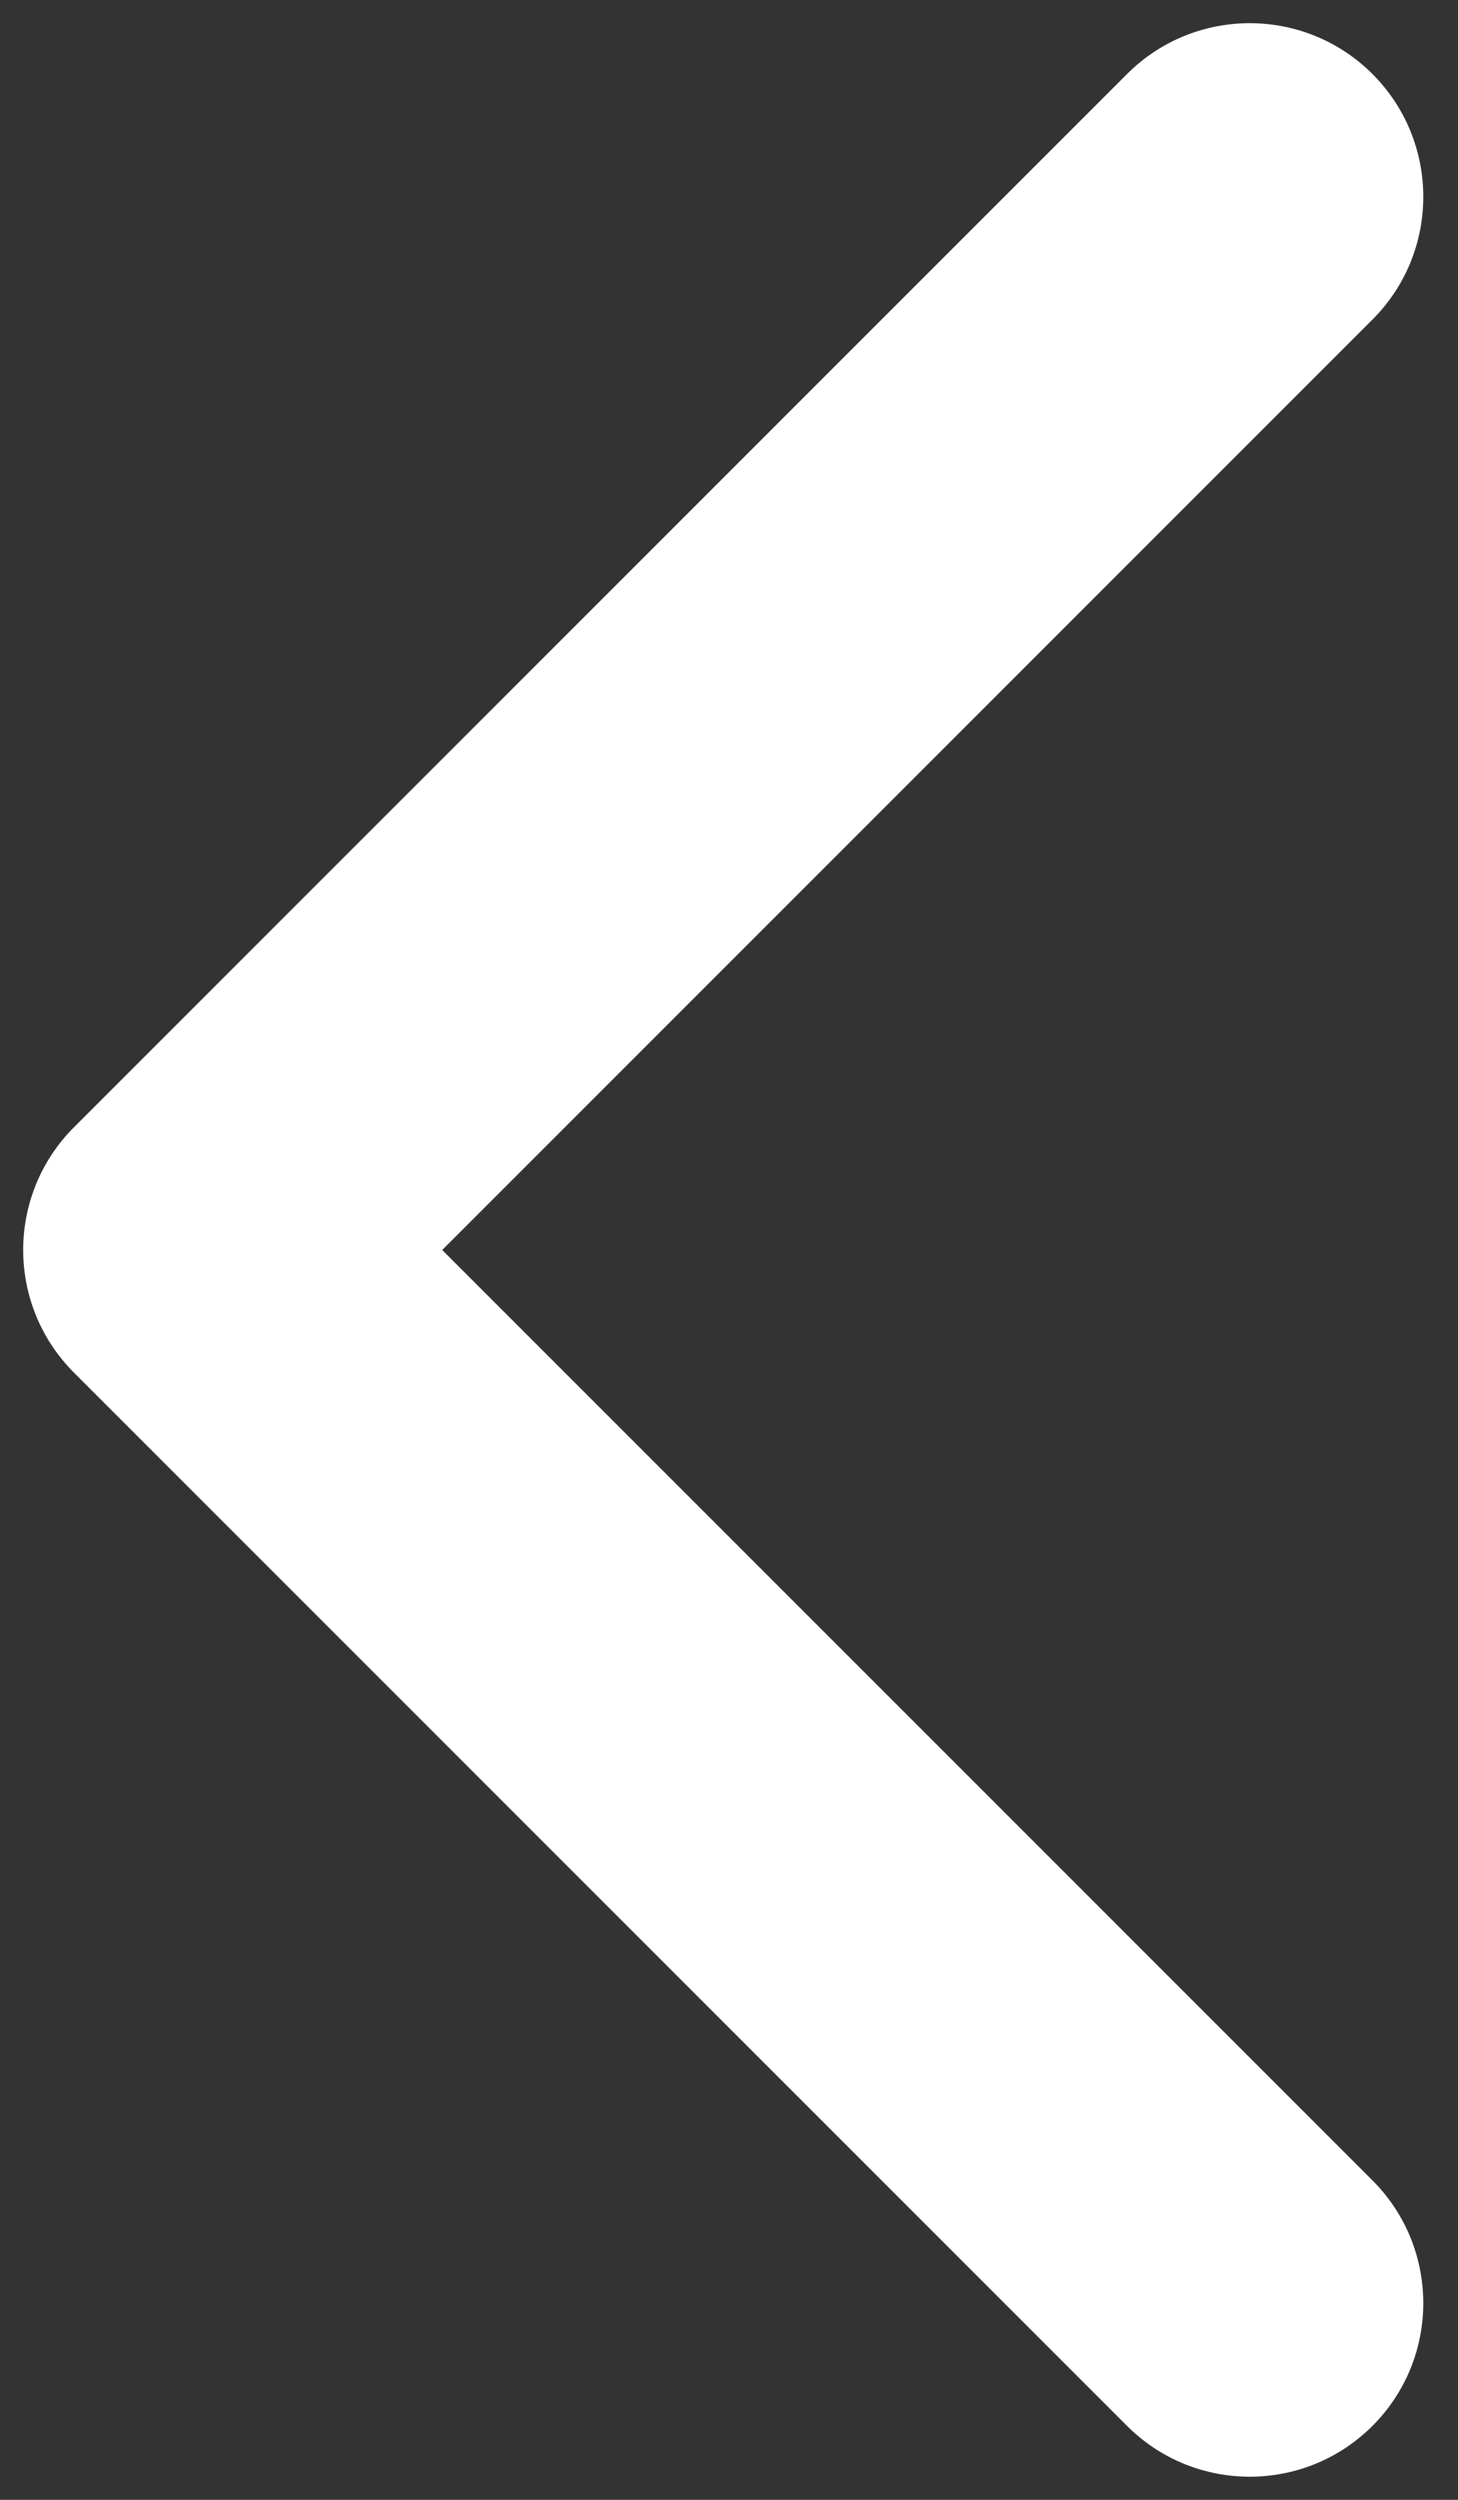 <svg fill="none" height="36" viewBox="0 0 21 36" width="21" xmlns="http://www.w3.org/2000/svg"><rect x="0" y="0" width="21" height="36" fill="#333333" stroke="none"/><path clip-rule="evenodd" d="m19.768 1.066c-.976-.976-2.559-.976-3.535 0l-15.167 15.167c-.976.976-.976 2.559 0 3.535l15.167 15.167c.976.976 2.559.976 3.535 0s.976-2.559 0-3.535l-13.399-13.399 13.399-13.399c.976-.976.976-2.559 0-3.536z" fill="#fff" fill-rule="evenodd"/></svg>